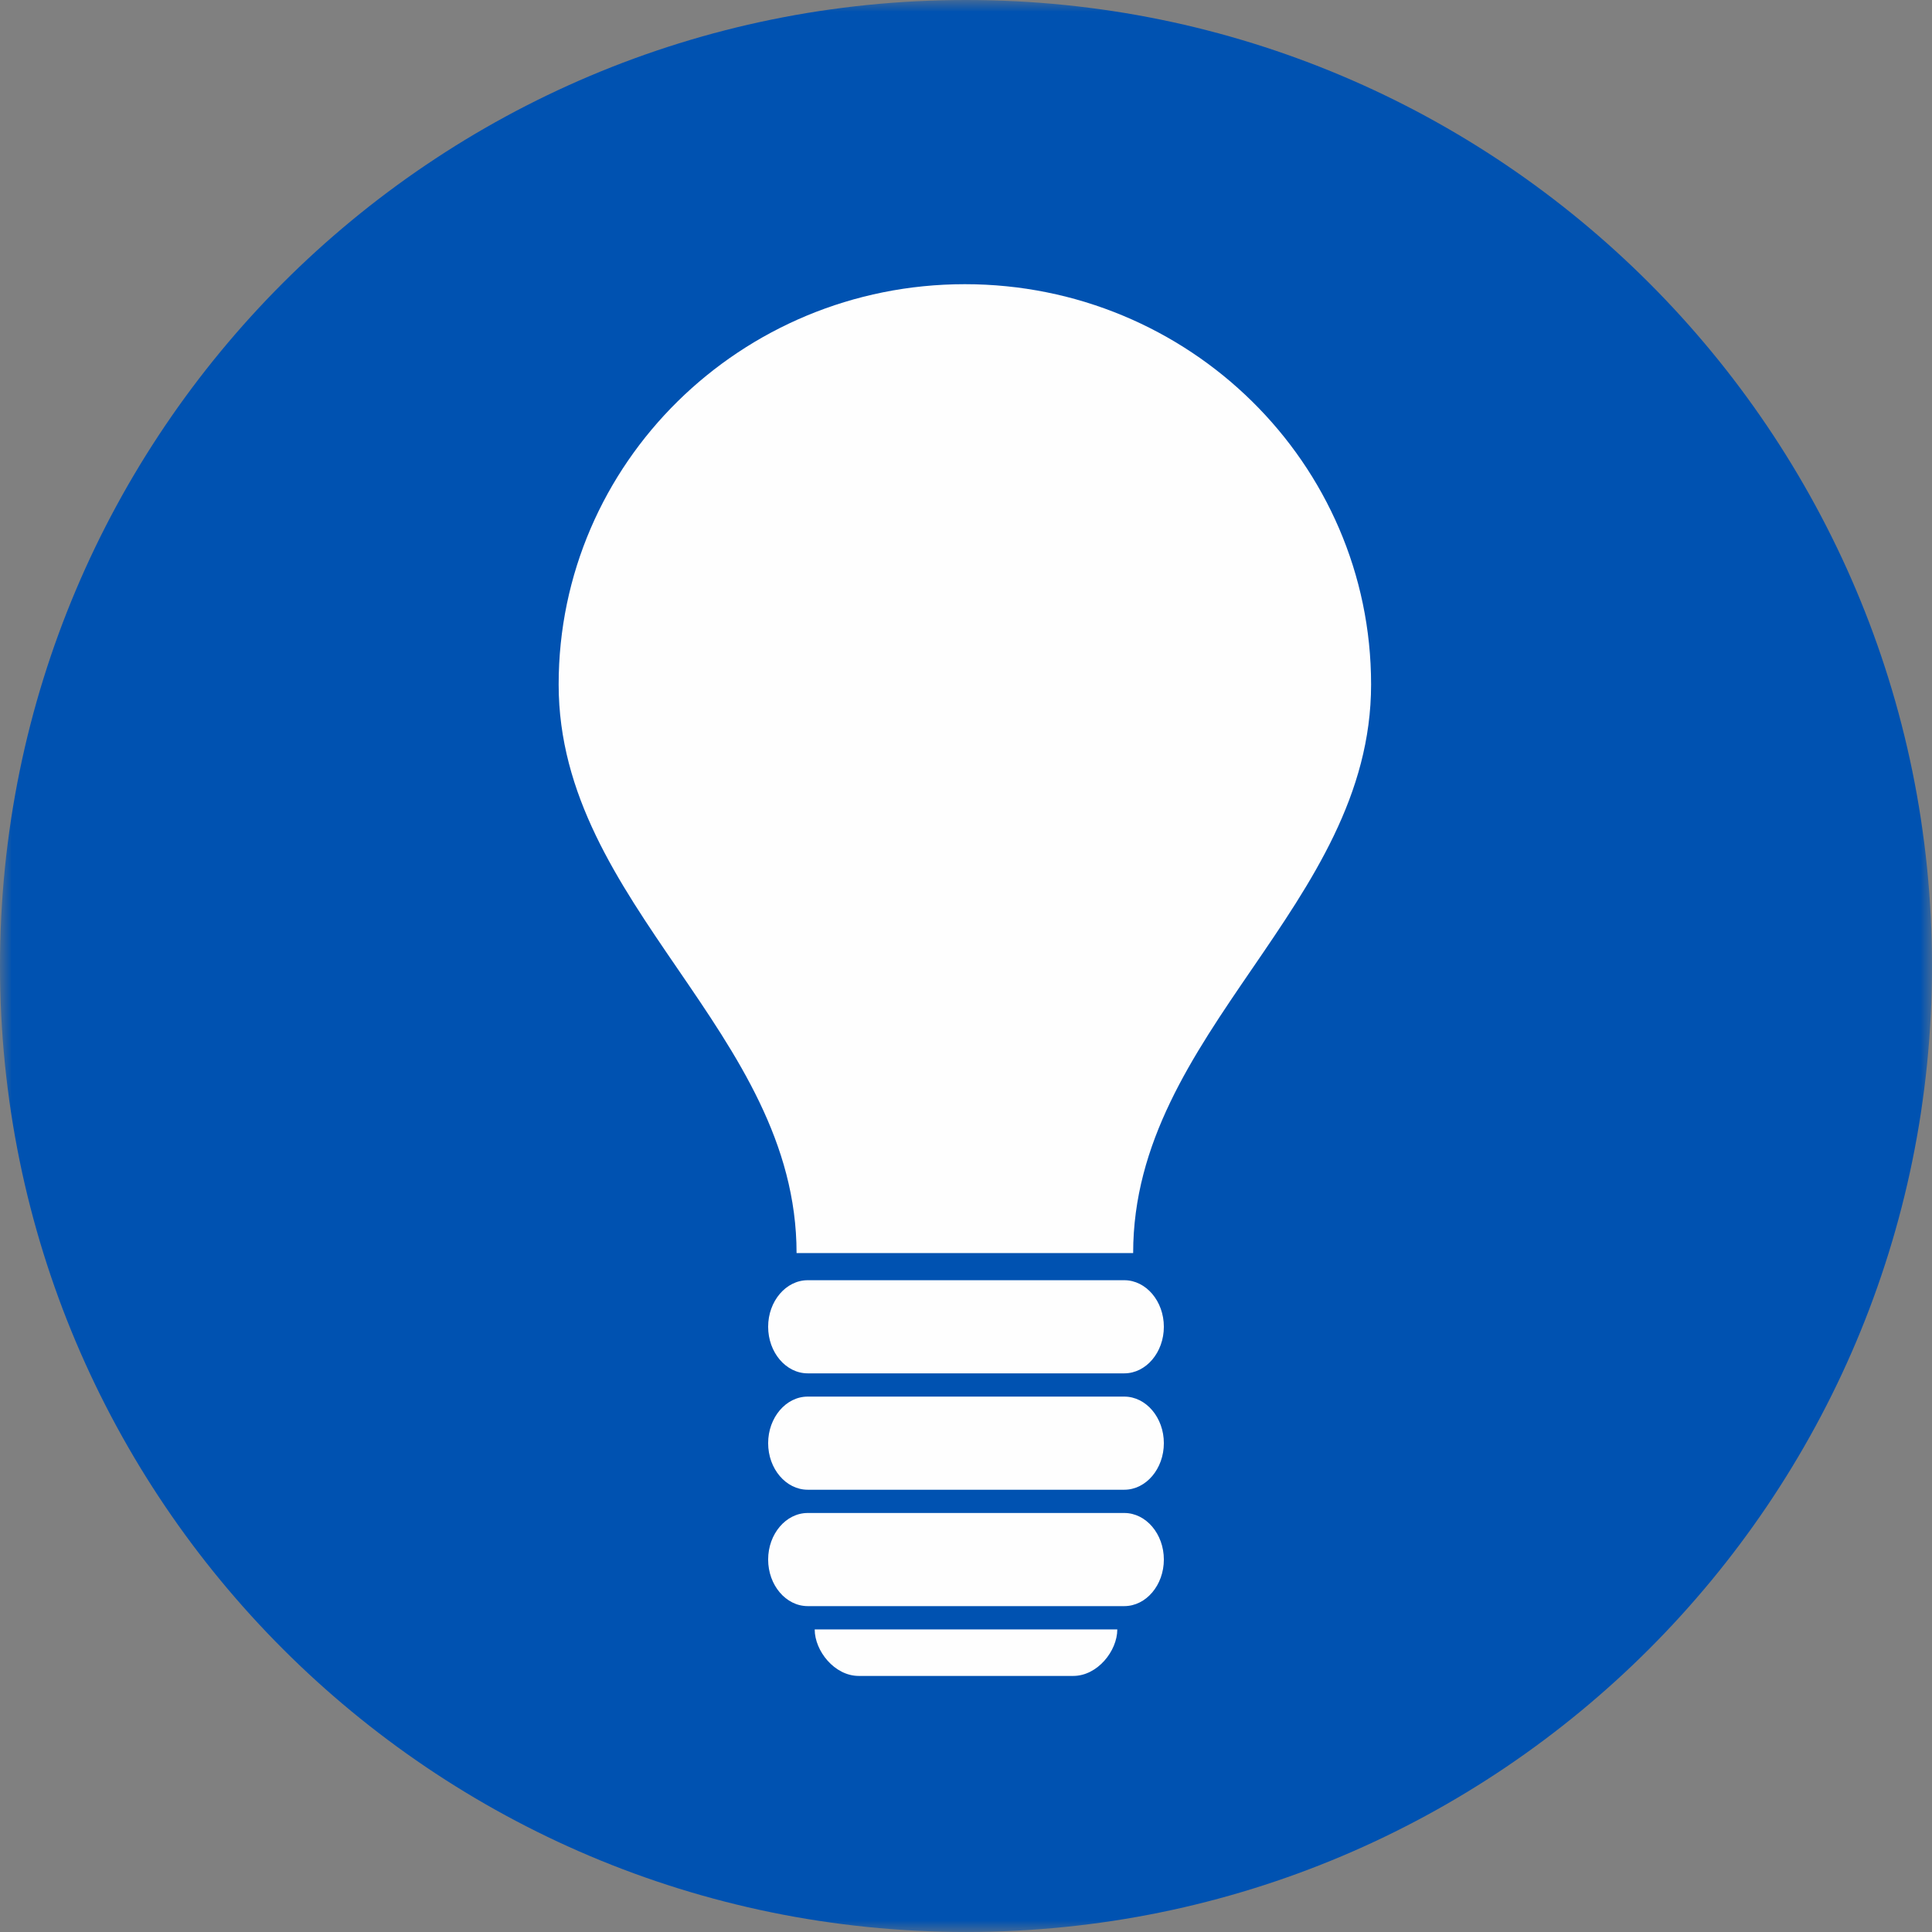 <?xml version="1.0" encoding="UTF-8"?>
<svg width="83px" height="83px" viewBox="0 0 83 83" version="1.1" xmlns="http://www.w3.org/2000/svg" xmlns:xlink="http://www.w3.org/1999/xlink">
    <rect x="0" y="0" width="83" height="83" fill="#808080" stroke="none"/>
    <title>icon-gluehbirne-blau</title>
    <defs>
        <polygon id="path-1" points="0 0 83 0 83 82.999 0 82.999"></polygon>
    </defs>
    <g id="Website" stroke="none" stroke-width="1" fill="none" fill-rule="evenodd">
        <g id="Biologika" transform="translate(-178, -3866)">
            <g id="Group-19" transform="translate(178, 3764)">
                <g id="icon-gluehbirne-blau" transform="translate(0, 102)">
                    <g id="Group-3">
                        <mask id="mask-2" fill="white">
                            <use xlink:href="#path-1"></use>
                        </mask>
                        <g id="Clip-2"></g>
                        <path d="M83,41.5 C83,64.42 64.421,82.999 41.5,82.999 C18.581,82.999 -0,64.42 -0,41.5 C-0,18.579 18.581,0 41.5,0 C64.421,0 83,18.579 83,41.5" id="Fill-1" fill="#0052B1" mask="url(#mask-2)"></path>
                    </g>
                    <path d="M48.681,53.833 C48.681,44.336 58.903,38.902 58.903,29.404 C58.903,19.907 51.089,12.209 41.451,12.209 C31.813,12.209 24,19.907 24,29.404 C24,38.902 34.221,44.336 34.221,53.833 L48.681,53.833 Z" id="Fill-4" fill="#FEFEFE"></path>
                    <path d="M48.3,59 L34.7,59 C33.765,59 33,58.1 33,56.999 C33,55.9 33.765,54.999 34.7,54.999 L48.3,54.999 C49.235,54.999 50,55.9 50,56.999 C50,58.1 49.235,59 48.3,59" id="Fill-6" fill="#FEFEFE"></path>
                    <path d="M48.3,64 L34.7,64 C33.765,64 33,63.099 33,62 C33,60.9 33.765,59.999 34.7,59.999 L48.3,59.999 C49.235,59.999 50,60.9 50,62 C50,63.099 49.235,64 48.3,64" id="Fill-8" fill="#FEFEFE"></path>
                    <path d="M48.3,69 L34.7,69 C33.765,69 33,68.1 33,66.999 C33,65.9 33.765,64.999 34.7,64.999 L48.3,64.999 C49.235,64.999 50,65.9 50,66.999 C50,68.1 49.235,69 48.3,69" id="Fill-10" fill="#FEFEFE"></path>
                    <path d="M48,70 C48,70.925 47.148,71.999 46.107,71.999 L36.893,71.999 C35.852,71.999 35,70.925 35,70 L48,70 Z" id="Fill-12" fill="#FEFEFE"></path>
                </g>
            </g>
        </g>
    </g>
</svg>